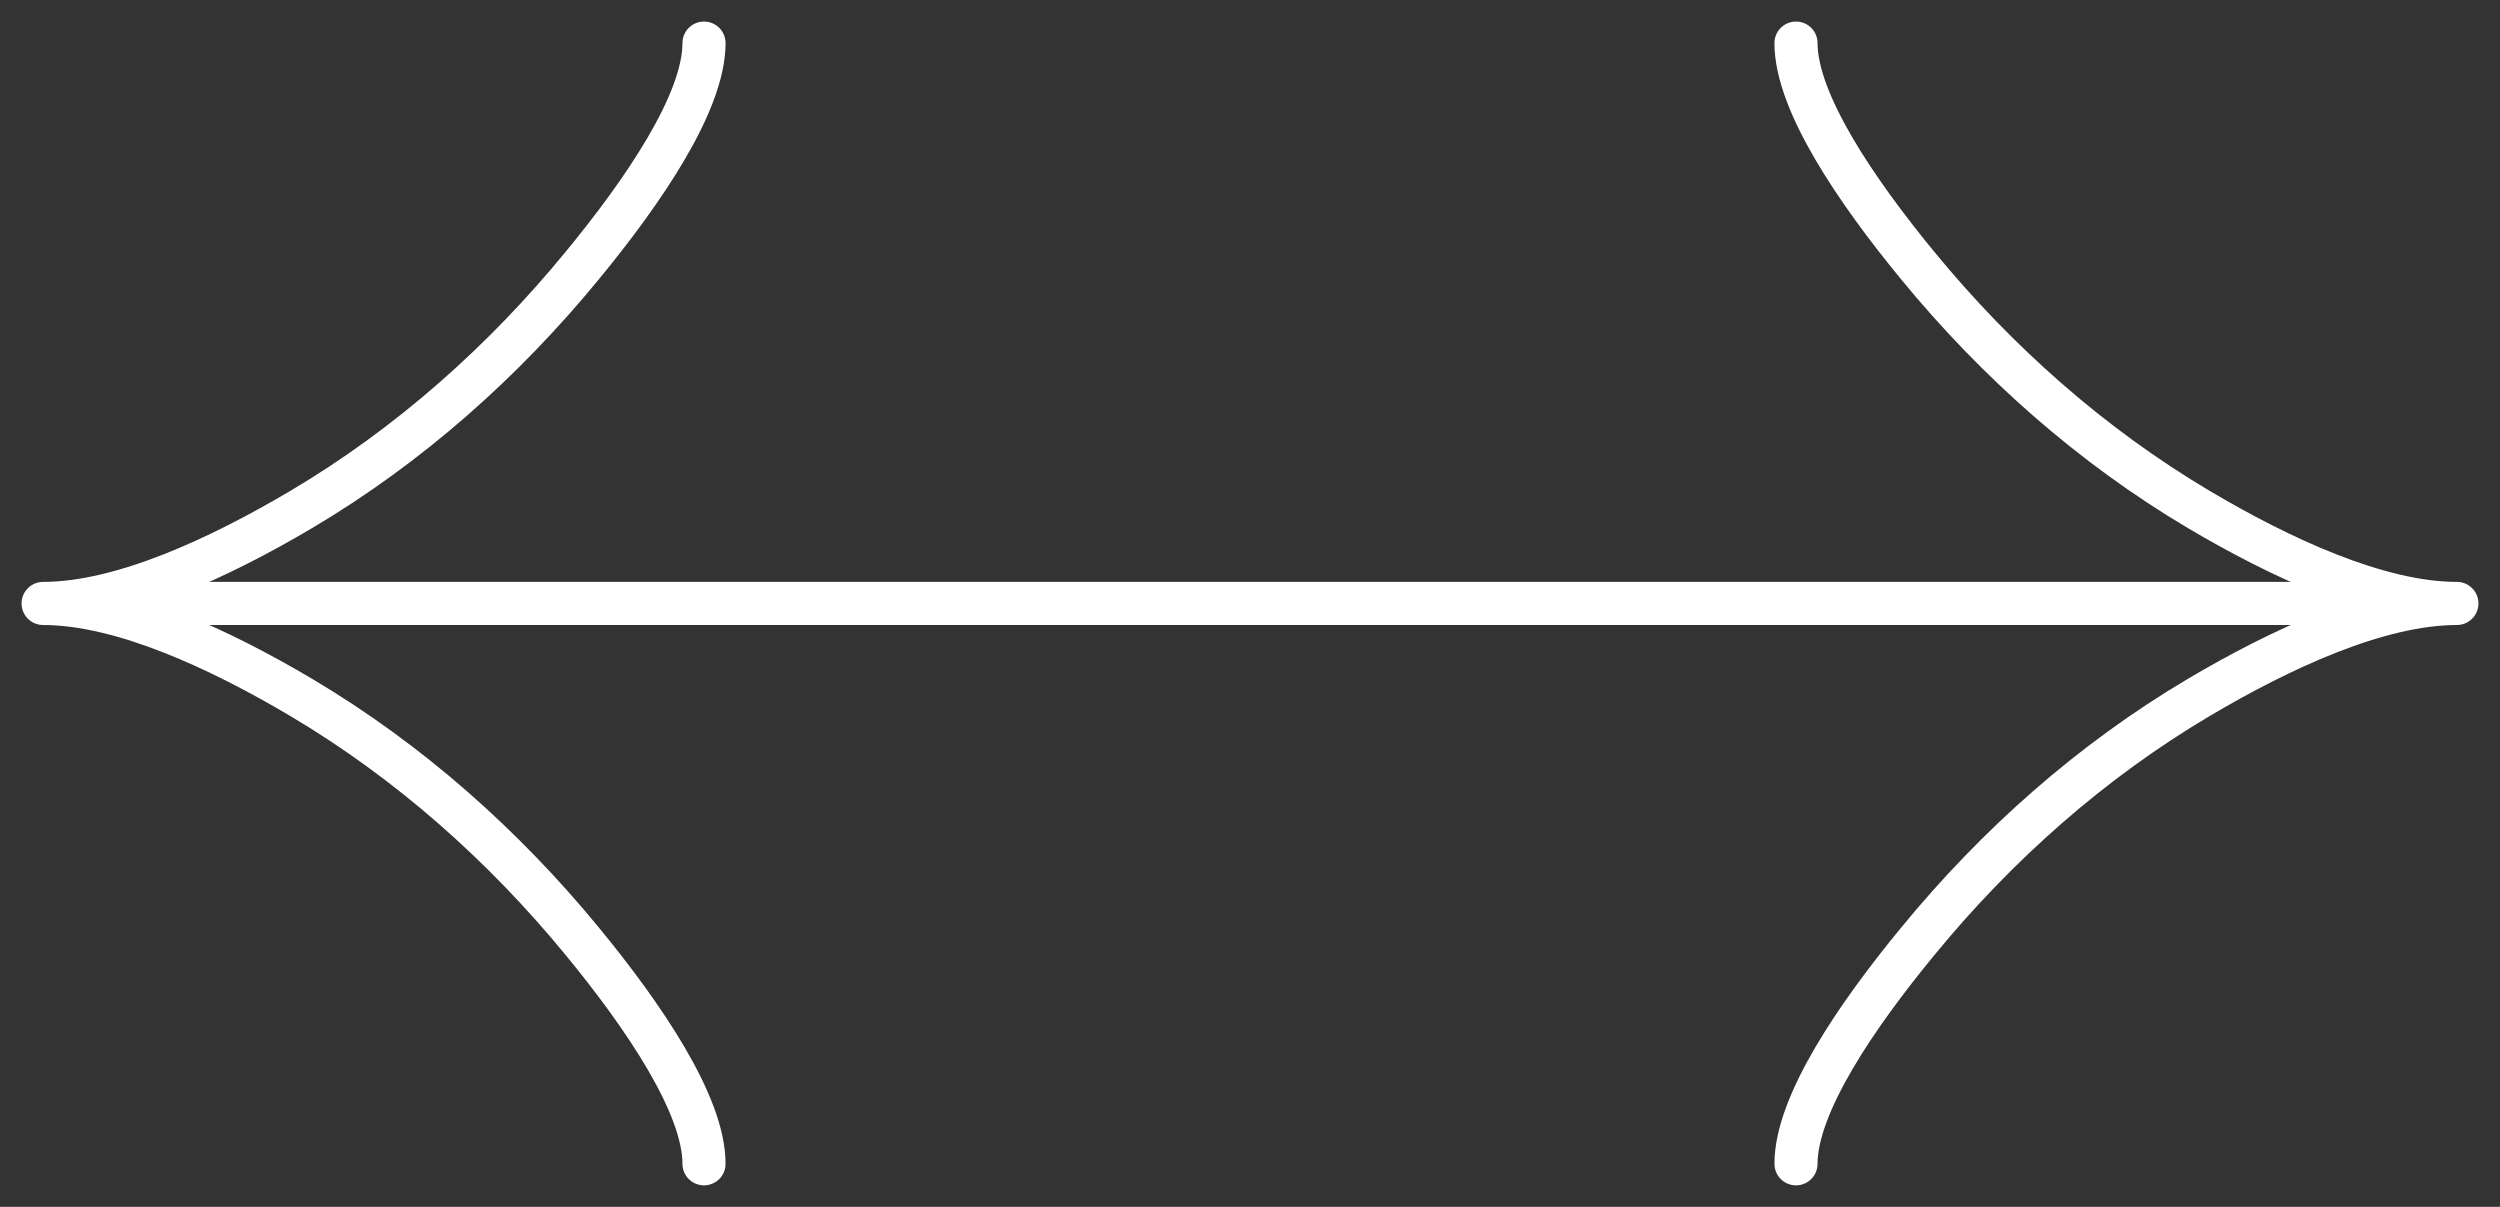 <svg width="58" height="28" viewBox="0 0 58 28" fill="none" xmlns="http://www.w3.org/2000/svg">
<rect x="0" y="0" width="58" height="28" fill="#333333" stroke="none"/>
<path d="M41.667 27C41.667 25.622 43.072 23.564 44.494 21.837C46.322 19.609 48.507 17.664 51.012 16.18C52.891 15.068 55.168 14 57 14C55.168 14 52.889 12.932 51.012 11.82C48.507 10.334 46.322 8.39 44.494 6.165C43.072 4.436 41.667 2.374 41.667 1" stroke="white" stroke-linecap="round" stroke-linejoin="round"/>
<path d="M56 14L2 14" stroke="white" stroke-linecap="round" stroke-linejoin="round"/>
<path d="M16.333 1C16.333 2.378 14.928 4.436 13.506 6.163C11.678 8.391 9.493 10.336 6.988 11.82C5.109 12.932 2.832 14 1 14C2.832 14 5.111 15.068 6.988 16.18C9.493 17.666 11.678 19.61 13.506 21.835C14.928 23.564 16.333 25.626 16.333 27" stroke="white" stroke-linecap="round" stroke-linejoin="round"/>
</svg>
